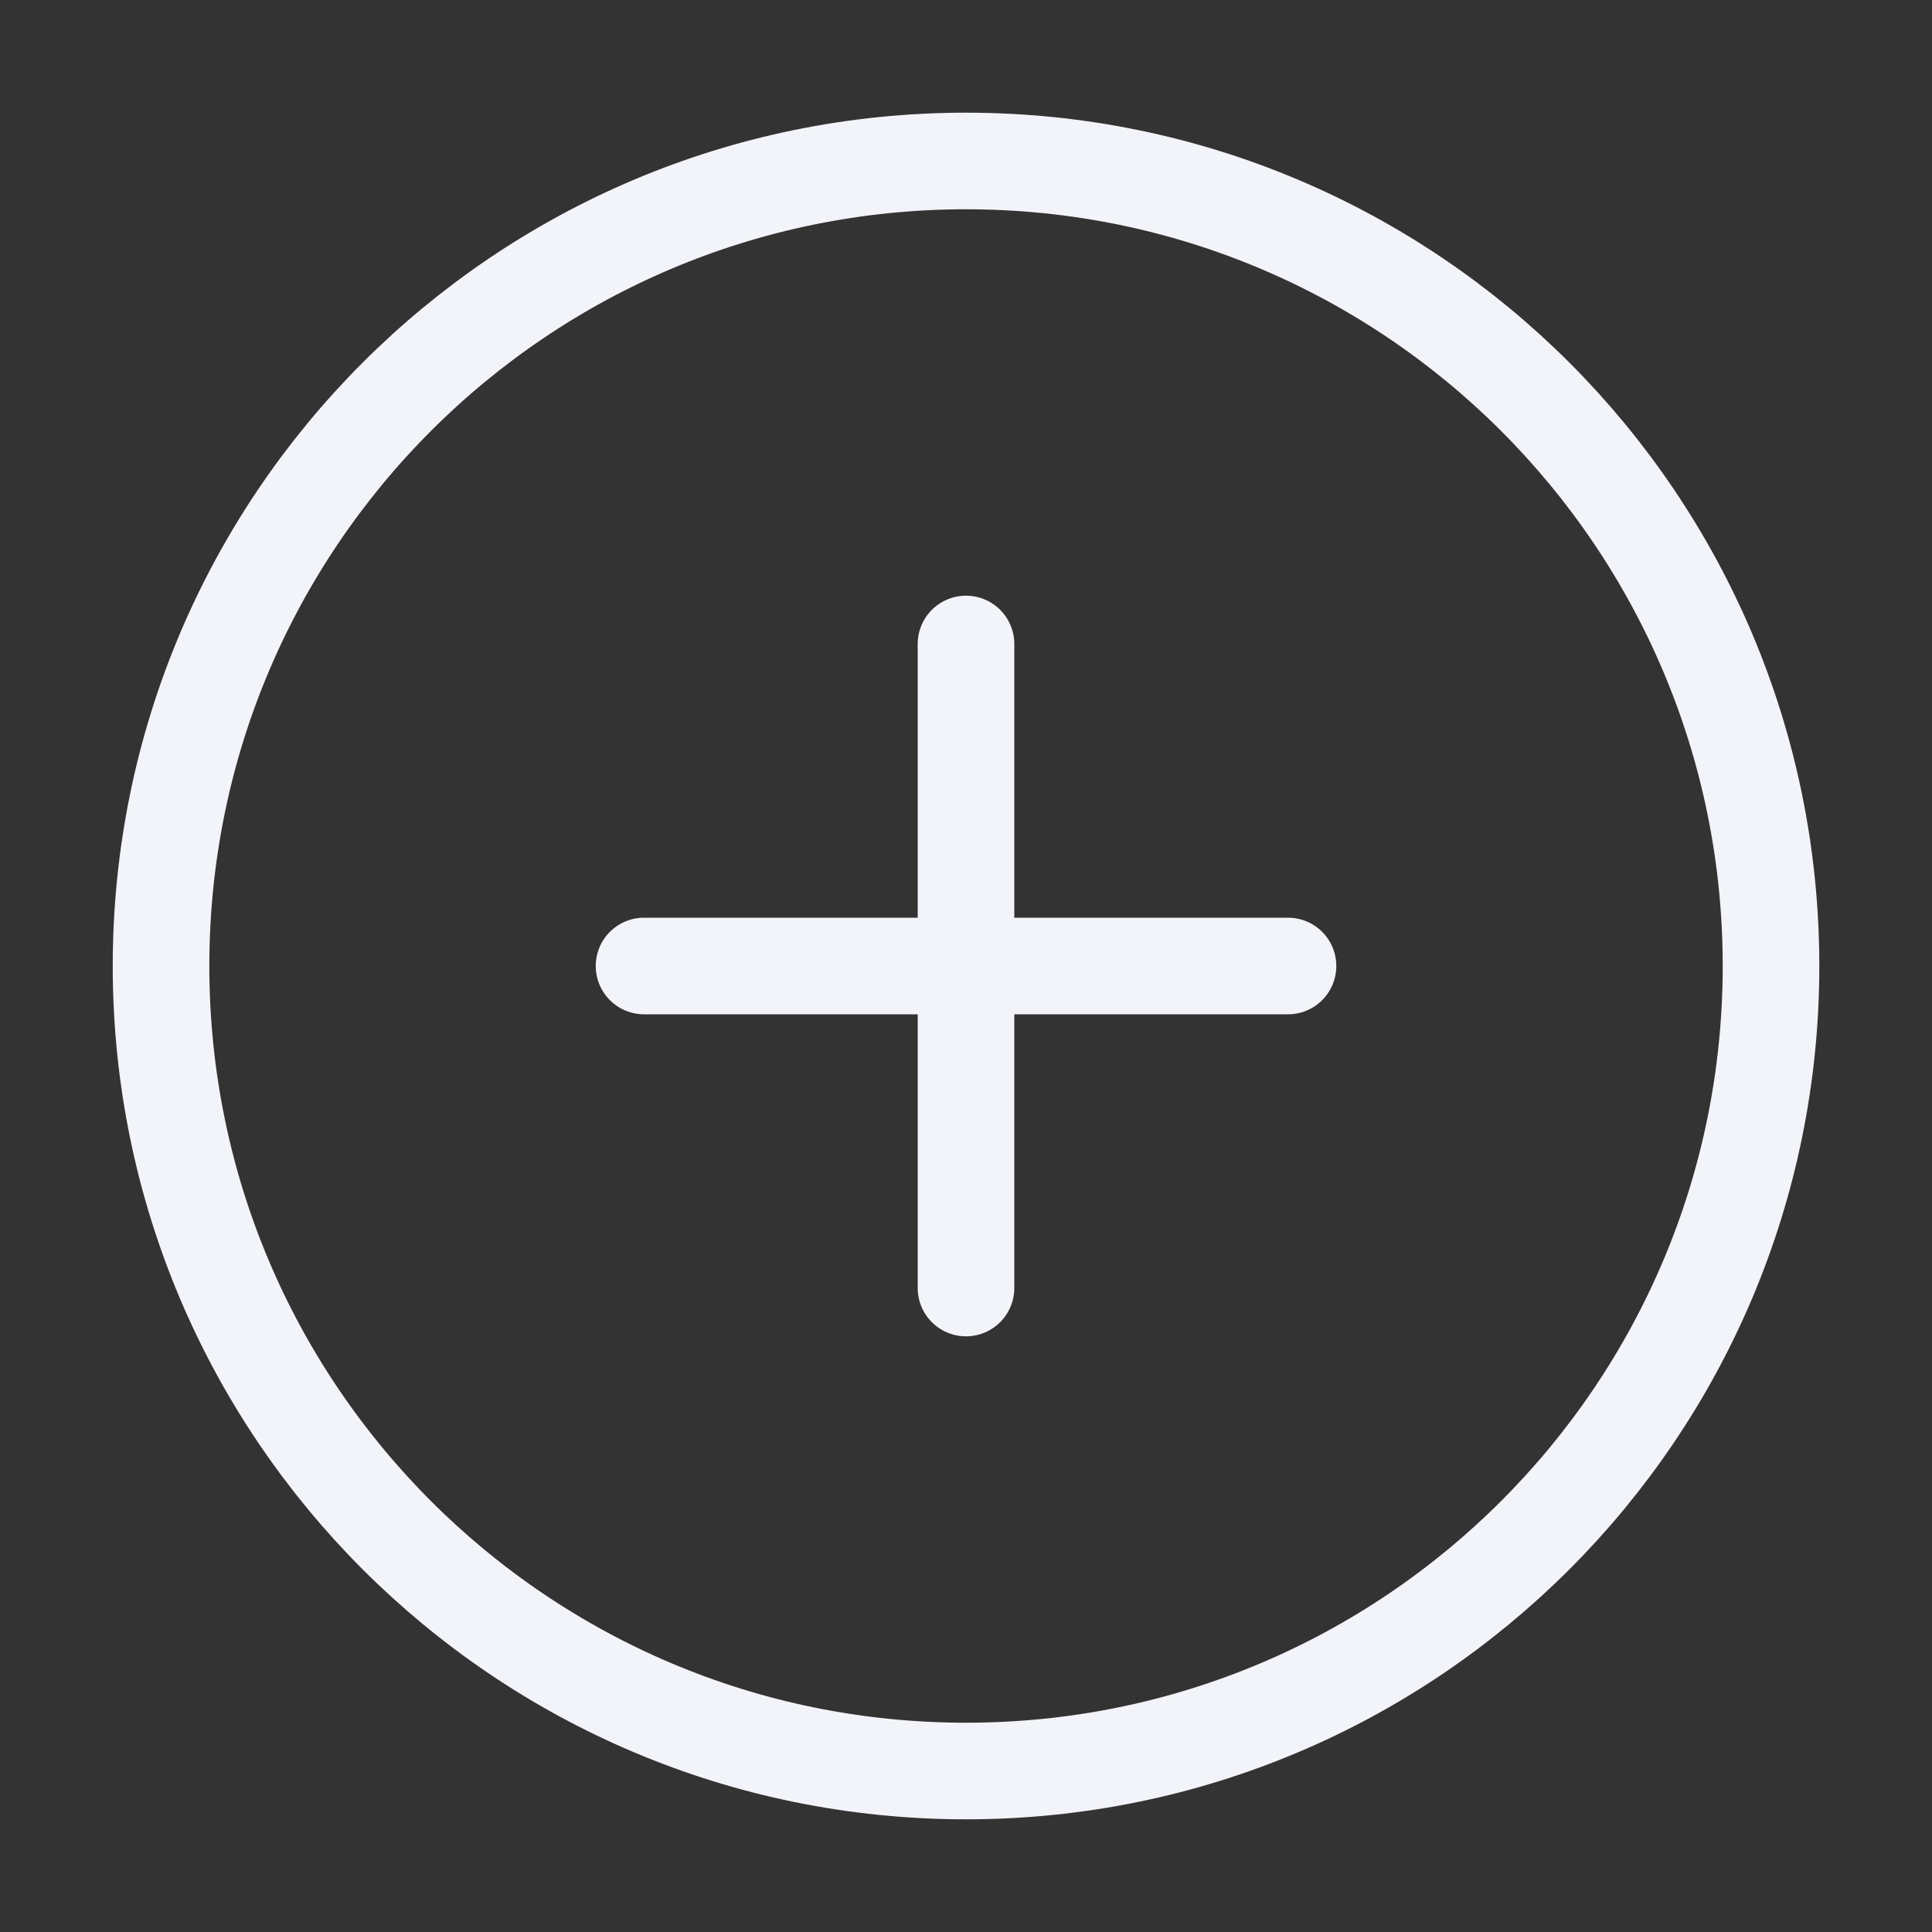 <svg width="40" height="40" viewBox="0 0 40 40" fill="none" xmlns="http://www.w3.org/2000/svg">
<rect x="0" y="0" width="40" height="40" fill="#333333" stroke="none"/>
<path d="M20.001 36.667C29.205 36.667 36.667 29.205 36.667 20C36.667 10.795 29.205 3.333 20.001 3.333C10.796 3.333 3.334 10.795 3.334 20C3.334 29.205 10.796 36.667 20.001 36.667Z" stroke="#F2F4FA" stroke-width="2" stroke-linecap="round" stroke-linejoin="round"/>
<path d="M13.334 20H26.667" stroke="#F2F4FA" stroke-width="2" stroke-linecap="round" stroke-linejoin="round"/>
<path d="M20 13.333V26.667" stroke="#F2F4FA" stroke-width="2" stroke-linecap="round" stroke-linejoin="round"/>
</svg>

